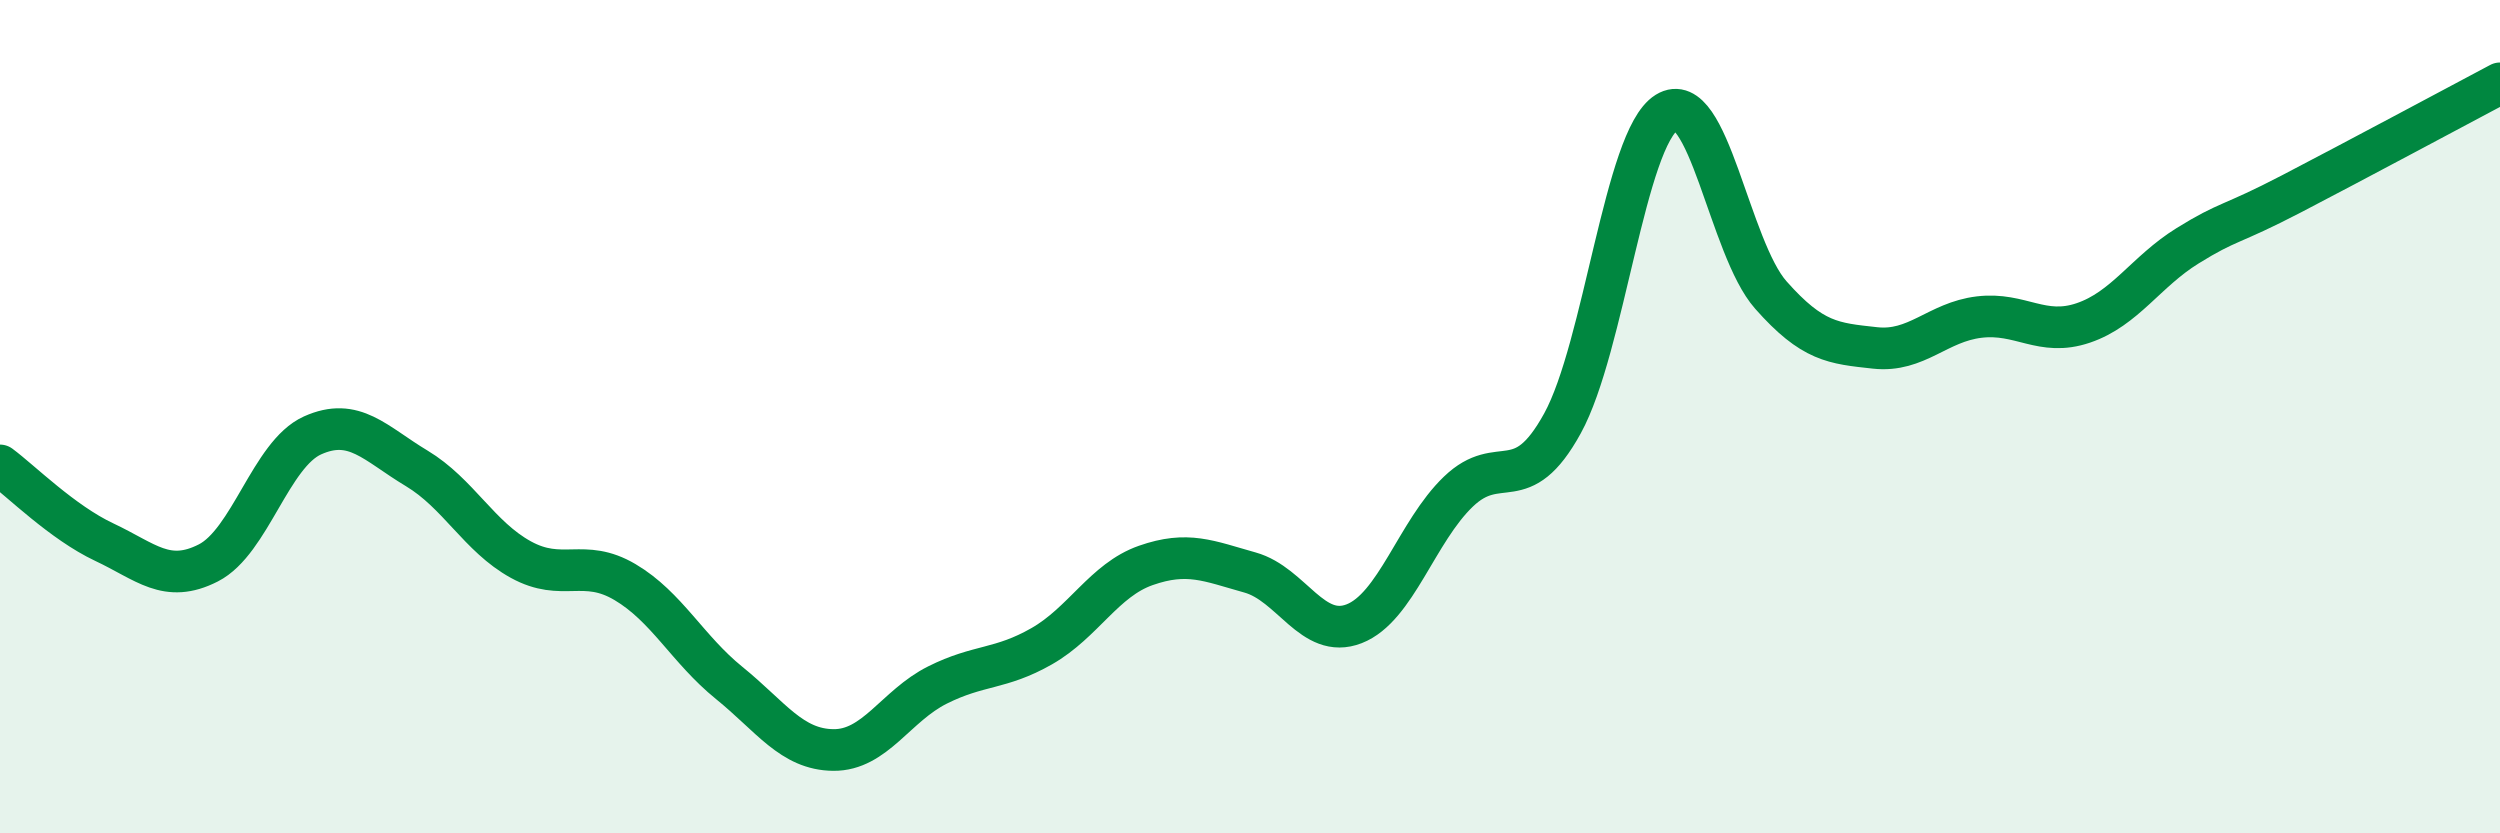 
    <svg width="60" height="20" viewBox="0 0 60 20" xmlns="http://www.w3.org/2000/svg">
      <path
        d="M 0,11.17 C 0.5,11.54 1.5,12.54 2.5,13.01 C 3.5,13.48 4,14.02 5,13.51 C 6,13 6.5,10.9 7.5,10.45 C 8.5,10 9,10.64 10,11.24 C 11,11.84 11.5,12.88 12.5,13.43 C 13.5,13.98 14,13.38 15,13.97 C 16,14.56 16.5,15.58 17.5,16.39 C 18.5,17.2 19,17.99 20,18 C 21,18.01 21.5,16.94 22.5,16.44 C 23.5,15.94 24,16.08 25,15.51 C 26,14.94 26.5,13.92 27.5,13.57 C 28.5,13.22 29,13.46 30,13.74 C 31,14.02 31.5,15.36 32.5,14.97 C 33.5,14.58 34,12.76 35,11.8 C 36,10.84 36.5,11.98 37.5,10.16 C 38.5,8.34 39,3.32 40,2.7 C 41,2.08 41.5,5.95 42.5,7.08 C 43.5,8.21 44,8.24 45,8.35 C 46,8.46 46.5,7.73 47.5,7.61 C 48.5,7.49 49,8.09 50,7.75 C 51,7.41 51.5,6.52 52.5,5.9 C 53.5,5.28 53.5,5.43 55,4.65 C 56.5,3.87 59,2.53 60,2L60 20L0 20Z"
        fill="#008740"
        opacity="0.1"
        stroke-linecap="round"
        stroke-linejoin="round"
      />
      <path
        d="M 0,11.17 C 0.5,11.54 1.5,12.54 2.5,13.01 C 3.5,13.48 4,14.02 5,13.51 C 6,13 6.5,10.9 7.5,10.45 C 8.5,10 9,10.64 10,11.24 C 11,11.84 11.5,12.88 12.5,13.43 C 13.5,13.98 14,13.38 15,13.97 C 16,14.56 16.5,15.58 17.5,16.39 C 18.5,17.2 19,17.99 20,18 C 21,18.01 21.5,16.94 22.5,16.44 C 23.5,15.94 24,16.08 25,15.51 C 26,14.94 26.5,13.92 27.5,13.57 C 28.5,13.22 29,13.46 30,13.74 C 31,14.02 31.5,15.36 32.5,14.97 C 33.5,14.58 34,12.76 35,11.8 C 36,10.84 36.5,11.98 37.5,10.16 C 38.5,8.34 39,3.32 40,2.7 C 41,2.08 41.5,5.95 42.5,7.08 C 43.5,8.21 44,8.24 45,8.35 C 46,8.46 46.5,7.73 47.5,7.61 C 48.5,7.49 49,8.09 50,7.75 C 51,7.41 51.5,6.52 52.5,5.9 C 53.5,5.28 53.5,5.43 55,4.65 C 56.5,3.87 59,2.53 60,2"
        stroke="#008740"
        stroke-width="1"
        fill="none"
        stroke-linecap="round"
        stroke-linejoin="round"
      />
    </svg>
  